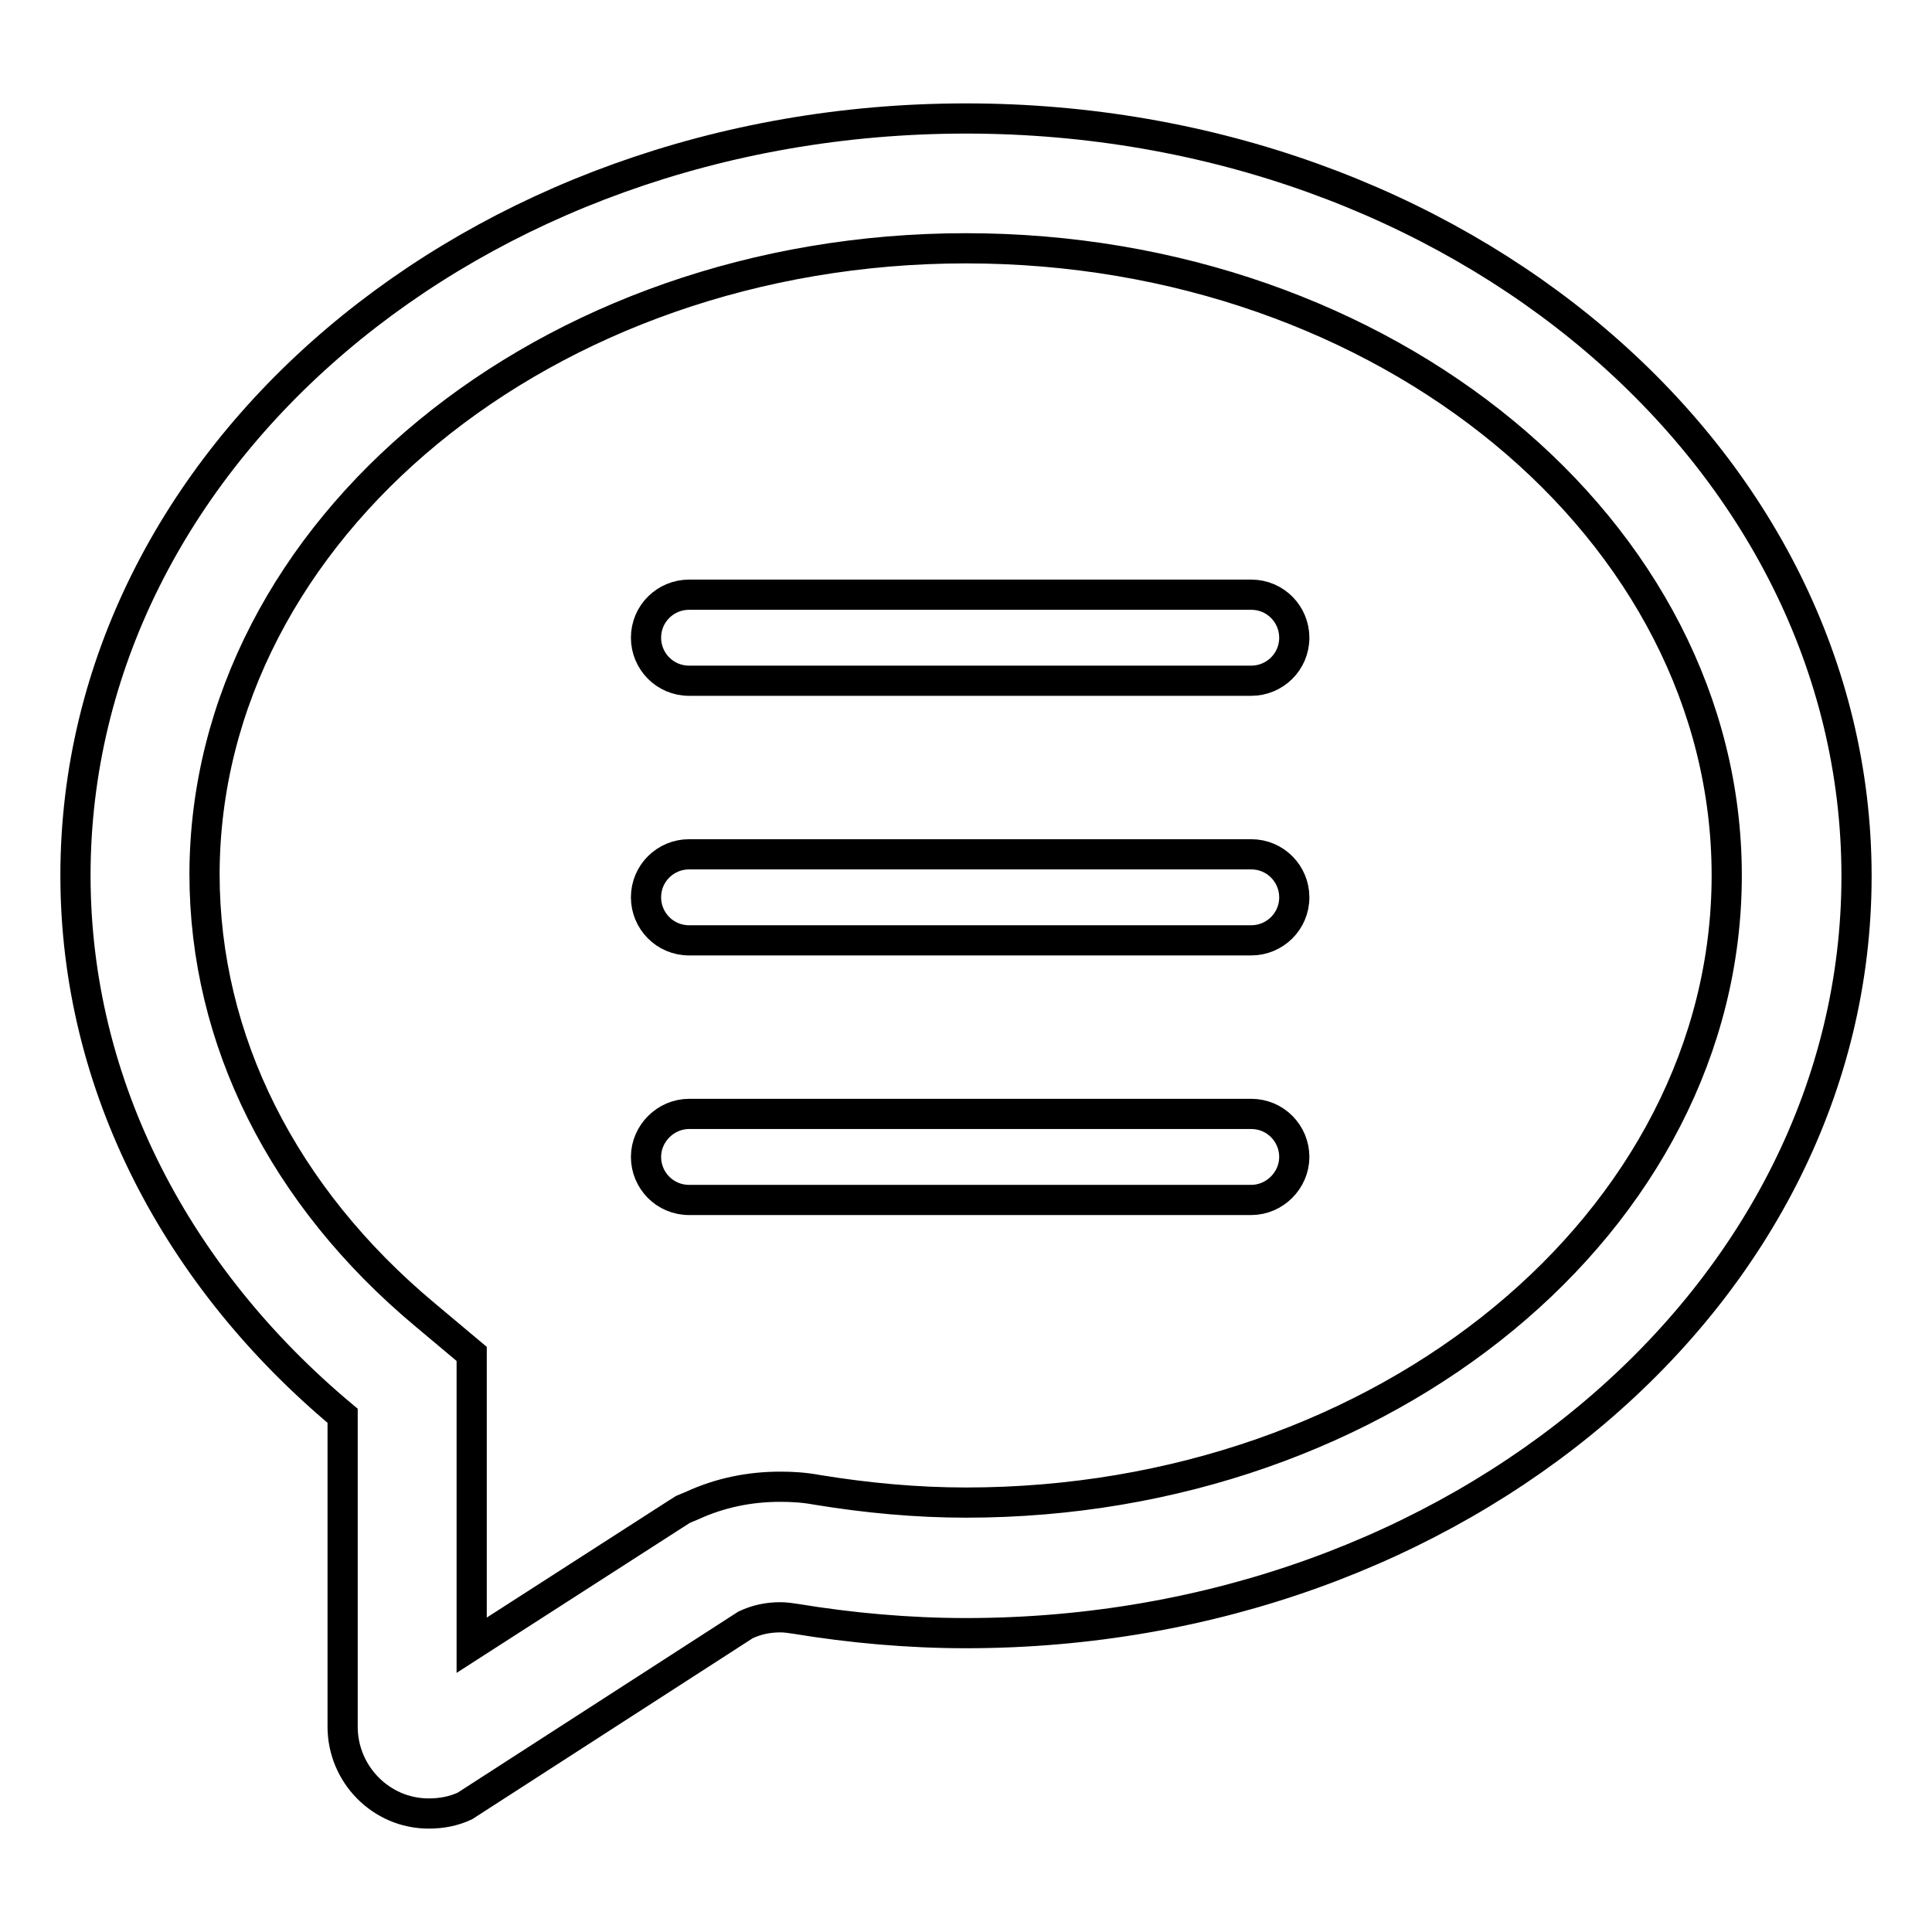 <?xml version="1.0" encoding="utf-8"?>
<!-- Svg Vector Icons : http://www.onlinewebfonts.com/icon -->
<!DOCTYPE svg PUBLIC "-//W3C//DTD SVG 1.1//EN" "http://www.w3.org/Graphics/SVG/1.1/DTD/svg11.dtd">
<svg version="1.1" xmlns="http://www.w3.org/2000/svg" xmlns:xlink="http://www.w3.org/1999/xlink" x="0px" y="0px" viewBox="0 0 256 256" enable-background="new 0 0 256 256" xml:space="preserve">
<g> <path stroke-width="4" fill-opacity="0" stroke="#000000"  d="M128,32.9c55.6,0,100.8,37.3,100.8,83.1c0,45.8-45.2,83.1-100.8,83.1c-6.5,0-13.1-0.6-19.8-1.7 c-1.6-0.3-3.2-0.4-4.8-0.4c-4.1,0-8,0.8-11.7,2.5l-1.2,0.5l-1.1,0.7l-26.9,17.3v-38.6l-6.2-5.2c-18.8-15.7-29.2-36.4-29.2-58.4 C27.2,70.2,72.4,32.9,128,32.9 M128,15.7C62.8,15.7,10,60.6,10,116c0,28,13.6,53.4,35.4,71.6v41.2c0,6.3,5.1,11.5,11.4,11.5 c1.7,0,3.3-0.3,4.8-1l37.2-24c1.5-0.7,3-1,4.6-1c0.7,0,1.3,0.1,2,0.2c7.3,1.2,14.9,1.9,22.6,1.9c65.2,0,118-44.9,118-100.3 C246,60.6,193.2,15.7,128,15.7z"/> <path stroke-width="4" fill-opacity="0" stroke="#000000"  d="M165.8,90.2H91.3c-3.2,0-5.7-2.6-5.7-5.7c0-3.2,2.6-5.7,5.7-5.7h74.5c3.2,0,5.7,2.6,5.7,5.7 C171.5,87.7,168.9,90.2,165.8,90.2L165.8,90.2z M165.8,124.6H91.3c-3.2,0-5.7-2.6-5.7-5.7c0-3.2,2.6-5.7,5.7-5.7h74.5 c3.2,0,5.7,2.6,5.7,5.7C171.5,122.1,168.9,124.6,165.8,124.6L165.8,124.6z M165.8,159H91.3c-3.2,0-5.7-2.6-5.7-5.7s2.6-5.7,5.7-5.7 h74.5c3.2,0,5.7,2.6,5.7,5.7S168.9,159,165.8,159L165.8,159z"/></g>
</svg>
